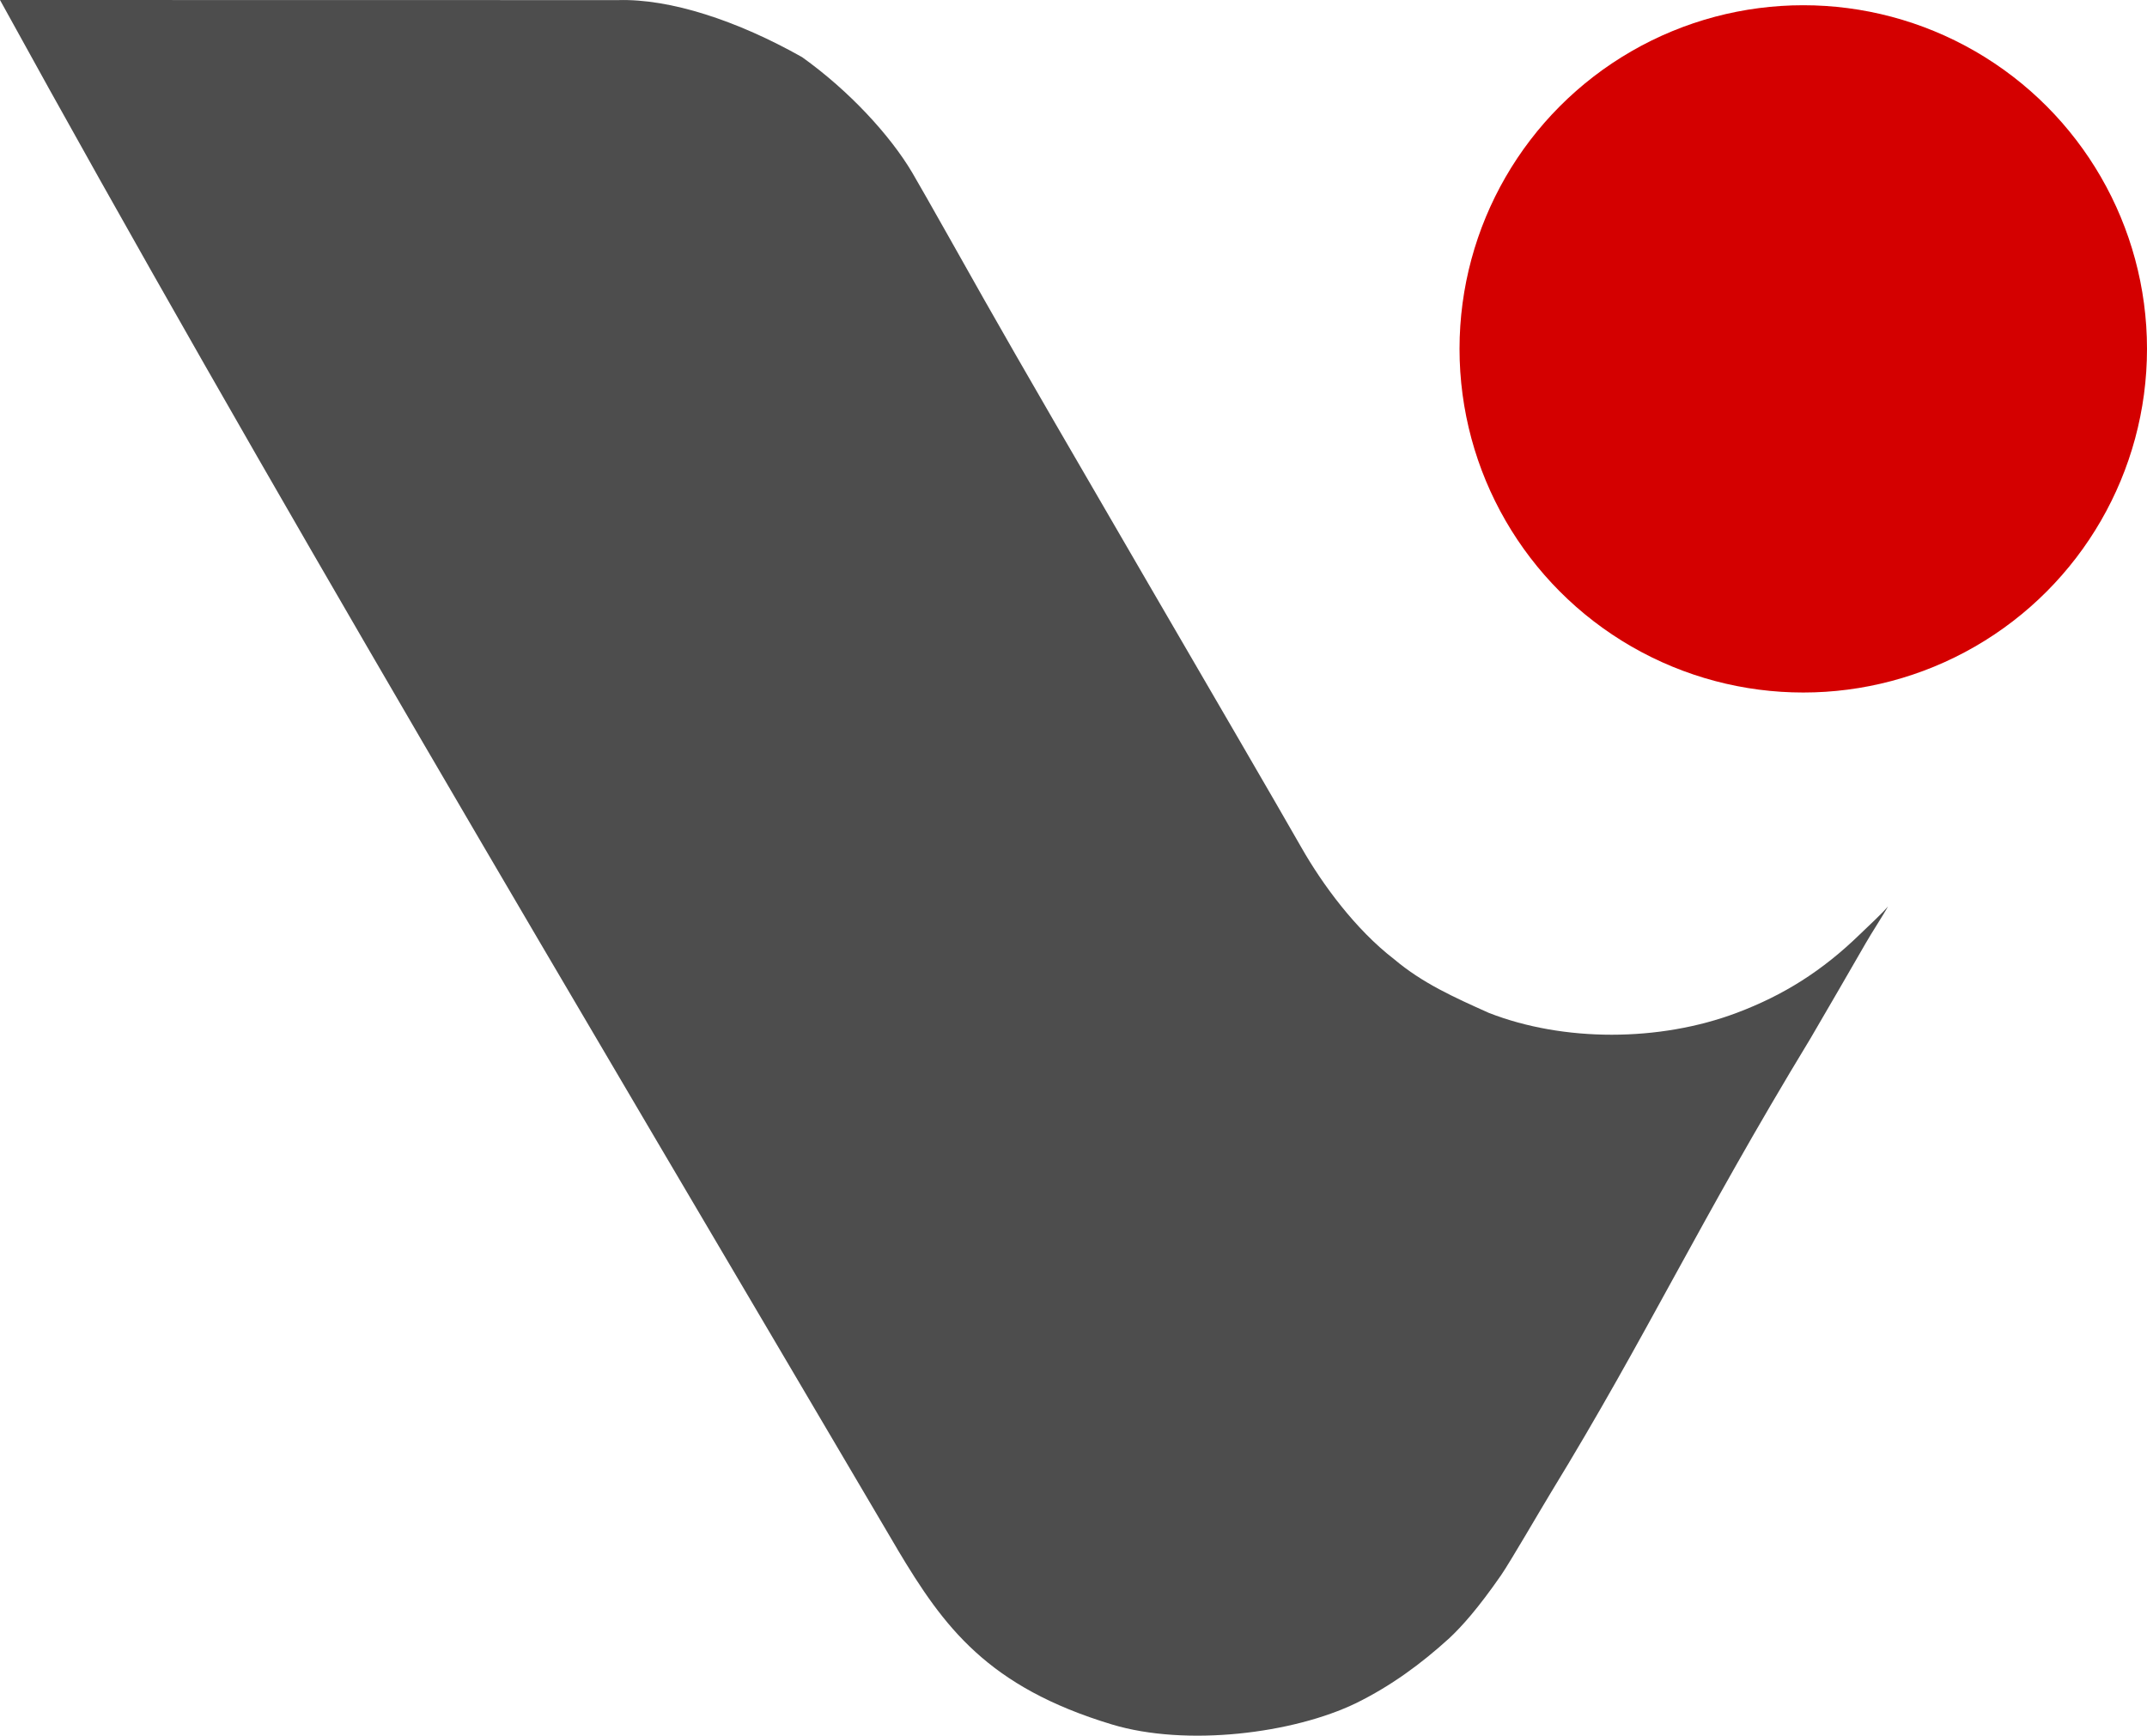 <?xml version="1.0" encoding="UTF-8" standalone="no"?>
<svg
   xmlns:dc="http://purl.org/dc/elements/1.1/"
   xmlns:cc="http://creativecommons.org/ns#"
   xmlns:rdf="http://www.w3.org/1999/02/22-rdf-syntax-ns#"
   xmlns:svg="http://www.w3.org/2000/svg"
   xmlns="http://www.w3.org/2000/svg"
   xmlns:sodipodi="http://sodipodi.sourceforge.net/DTD/sodipodi-0.dtd"
   xmlns:inkscape="http://www.inkscape.org/namespaces/inkscape"
   width="25.003mm"
   height="20.22mm"
   viewBox="0 0 25.003 20.22"
   version="1.1"
   id="svg8"
   inkscape:version="1.0.1 (3bc2e813f5, 2020-09-07)"
   sodipodi:docname="logo_pict.svg">
  <defs
     id="defs2" />
  <sodipodi:namedview
     id="base"
     pagecolor="#ffffff"
     bordercolor="#666666"
     borderopacity="1.0"
     inkscape:pageopacity="0.0"
     inkscape:pageshadow="2"
     inkscape:zoom="2"
     inkscape:cx="260.44741"
     inkscape:cy="136.94026"
     inkscape:document-units="mm"
     inkscape:current-layer="layer1"
     inkscape:document-rotation="0"
     showgrid="false"
     showguides="true"
     inkscape:guide-bbox="true"
     inkscape:window-width="2100"
     inkscape:window-height="1234"
     inkscape:window-x="2391"
     inkscape:window-y="34"
     inkscape:window-maximized="1"
     fit-margin-top="0"
     fit-margin-left="0"
     fit-margin-right="0"
     fit-margin-bottom="0" />
  <g
     inkscape:groupmode="layer"
     id="layer2"
     inkscape:label="podklad"
     style="display:inline"
     transform="translate(-19.426,-20.123)" />
  <g
     inkscape:label="Vrstva 1"
     inkscape:groupmode="layer"
     id="layer1"
     transform="translate(-19.426,-20.123)">
    <path
       style="fill:#4d4d4d;fill-opacity:1;stroke:none;stroke-width:0.03"
       d="m 29.879,38.173 c -3.816,-6.484 -7.412,-12.516 -10.453,-18.05 l 3.762,6.3e-4 3.436,6.3e-4 c 0.609,-0.018 1.392,0.241 2.142,0.664 0.55,0.392 1.028,0.914 1.283,1.345 0.121,0.204 0.724,1.278 0.84,1.483 0.788,1.394 3.063,5.276 3.694,6.382 0.241,0.423 0.626,0.95 1.079,1.299 0.331,0.279 0.693,0.441 1.103,0.625 0.868,0.339 1.985,0.339 2.887,-10e-4 0.544,-0.205 0.994,-0.487 1.434,-0.915 0.116,-0.113 0.248,-0.231 0.327,-0.325 -0.041,0.079 -0.202,0.326 -0.258,0.426 -0.056,0.1 -0.577,0.997 -0.646,1.114 -1.313,2.164 -1.896,3.447 -3.022,5.289 -0.111,0.182 -0.477,0.813 -0.58,0.962 -0.269,0.388 -0.457,0.597 -0.602,0.733 -0.333,0.303 -0.682,0.558 -1.086,0.757 -0.732,0.355 -1.977,0.51 -2.843,0.249 -1.451,-0.438 -1.959,-1.137 -2.498,-2.039 z"
       id="path1026"
       sodipodi:nodetypes="cccccsssccsscscssccsc" />
    <circle
       style="fill:#d40000;fill-opacity:1;stroke:none;stroke-width:0.107;stop-color:#000000"
       id="path1084"
       cx="40.426"
       cy="24.187"
       r="4.003" />
  </g>
</svg>

